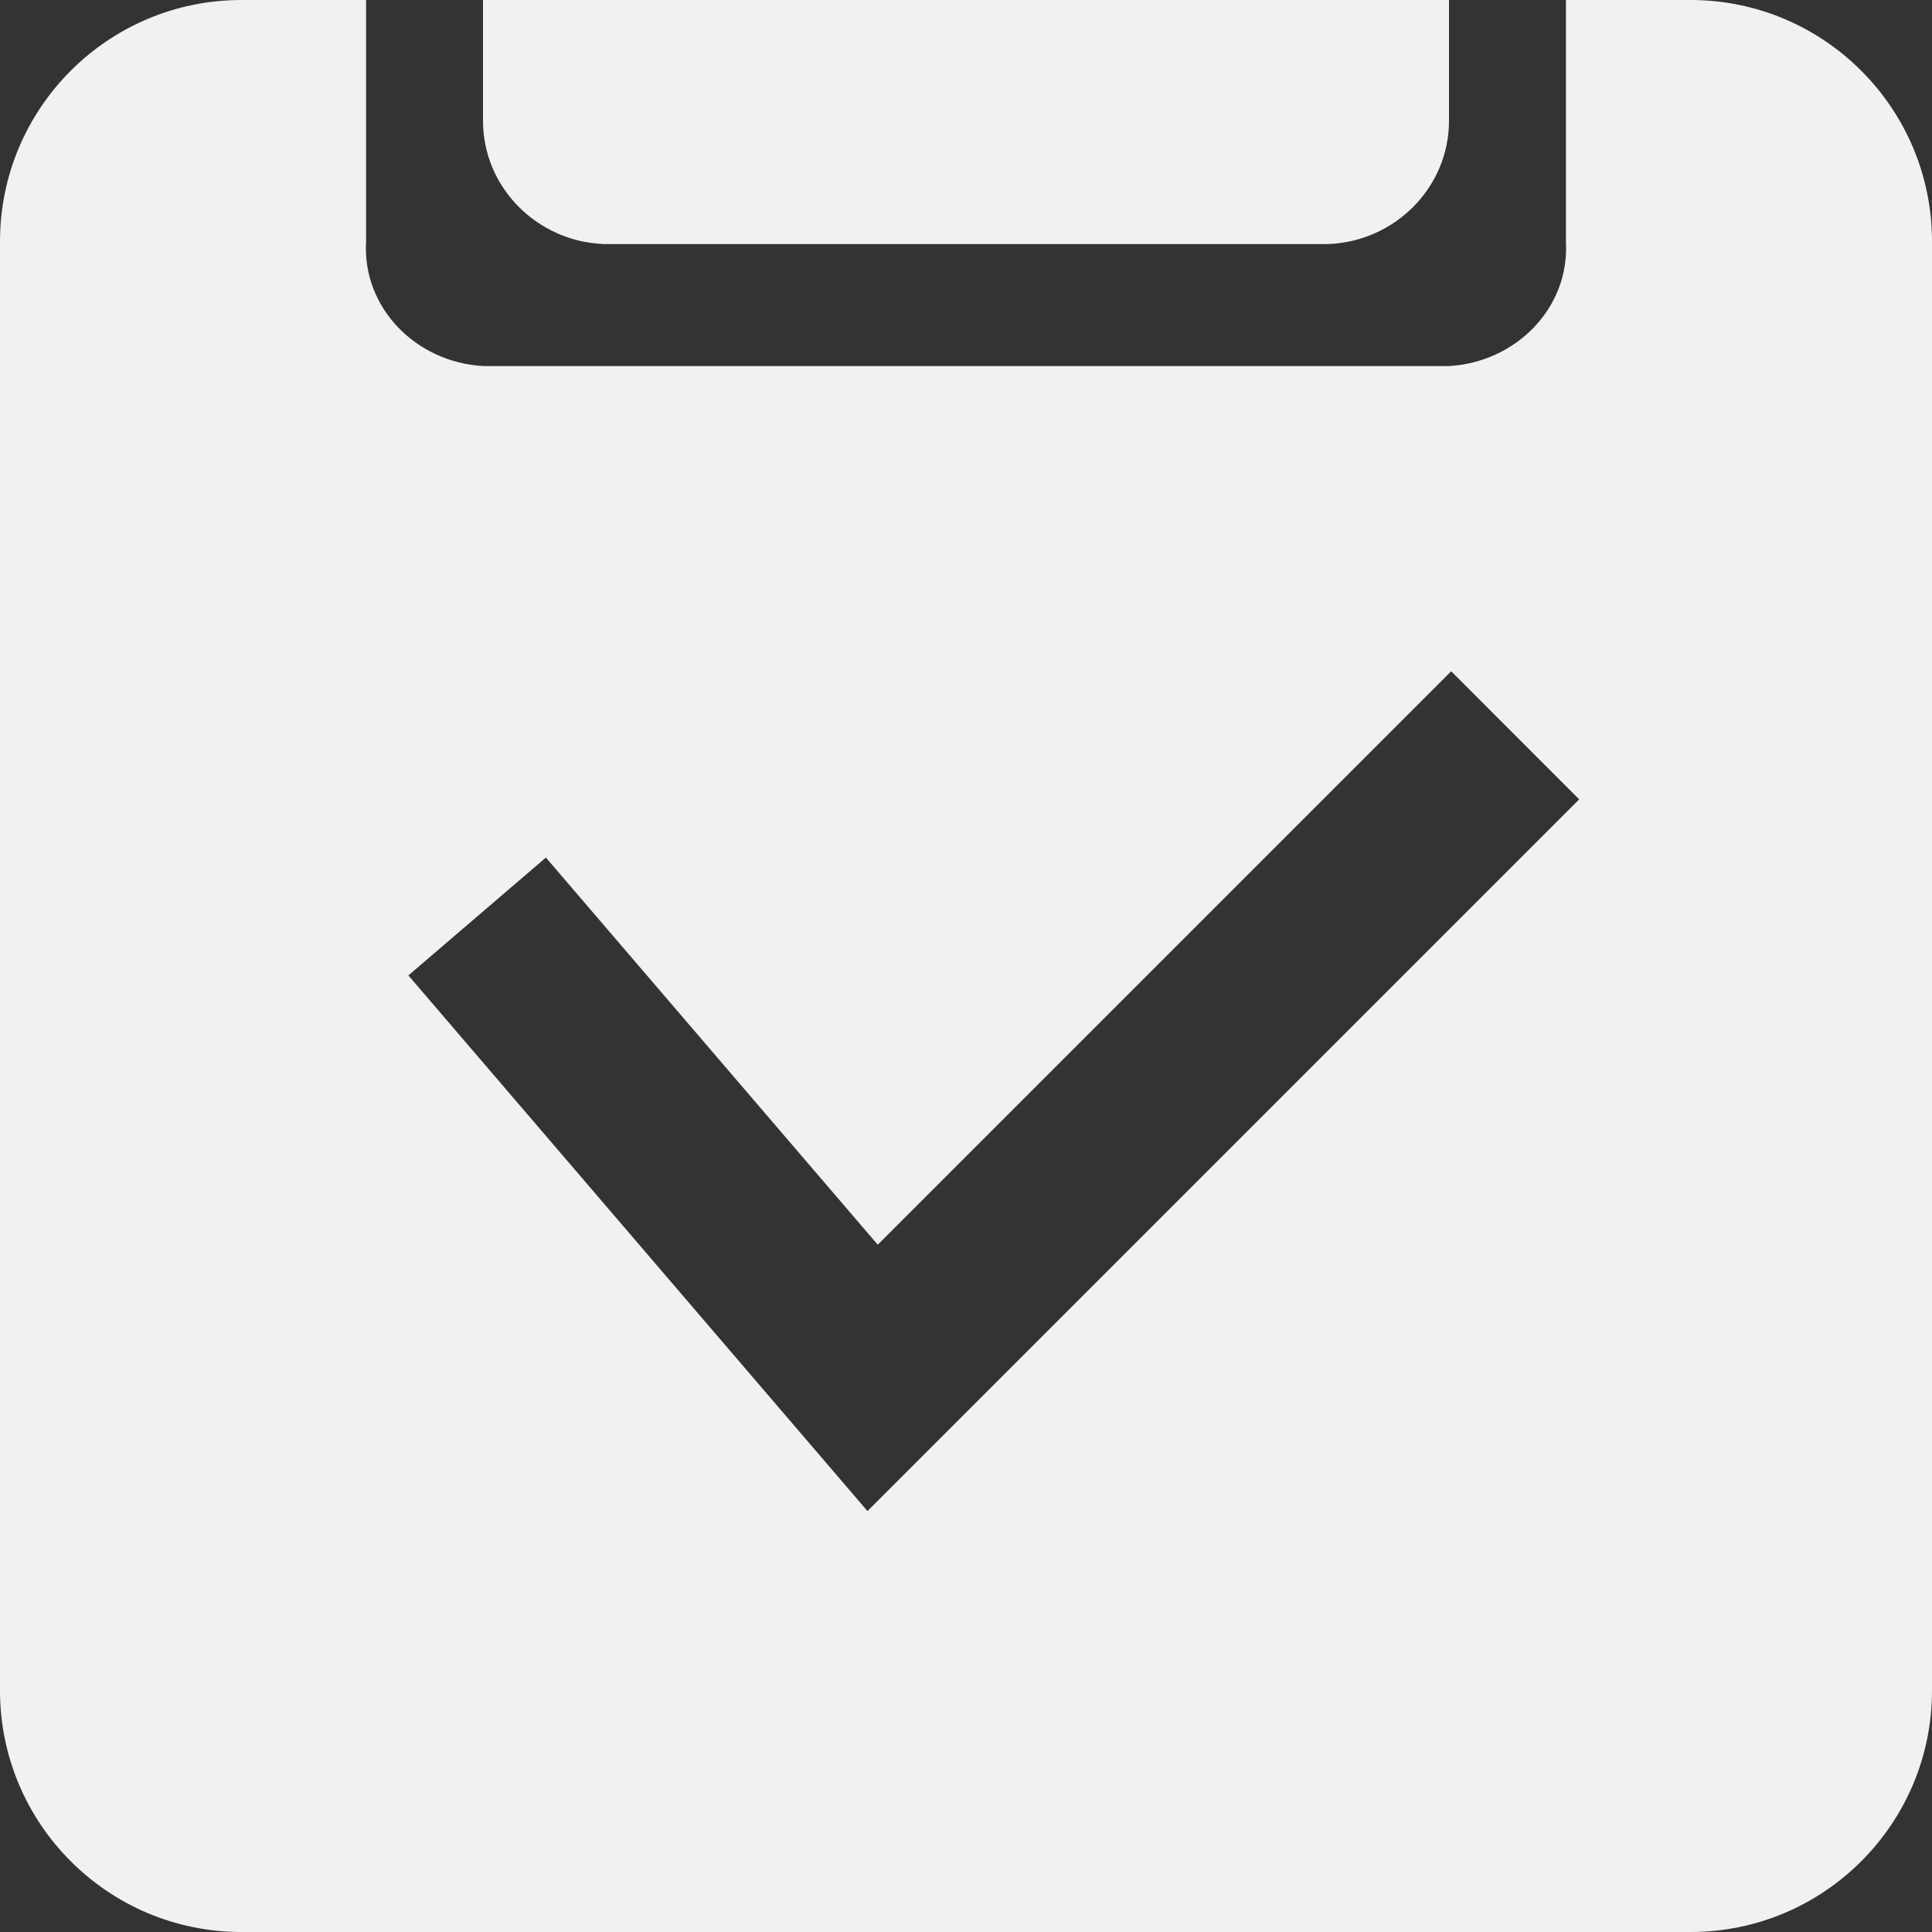 ﻿<?xml version="1.0" encoding="utf-8"?>
<svg version="1.1" xmlns:xlink="http://www.w3.org/1999/xlink" width="95px" height="95px" xmlns="http://www.w3.org/2000/svg">
  <rect width="100%" height="100%" fill="#333333" stroke="none"/>
  <g transform="matrix(1 0 0 1 -1409 -1532 )">
    <path d="M 0 11.875  C 0 5.317  5.317 0  11.875 0  L 18 0  L 18 11.875  C 17.812 15.154  20.471 17.812  23.75 18  L 71.25 18  C 74.529 17.812  77.188 15.154  77 11.875  L 77 0  L 83.125 0  C 89.683 0  95 5.317  95 11.875  L 95 83.125  C 95 89.683  89.683 95  83.125 95  L 11.875 95  C 5.317 95  0 89.683  0 83.125  L 0 11.875  Z M 77.651 39.306  L 71.357 33.007  L 43.16 61.204  L 26.843 42.168  L 20.081 47.963  L 42.655 74.302  L 77.651 39.306  Z M 23.75 0  L 71.25 0  L 71.25 5.938  C 71.25 9.217  68.592 11.875  65.312 12  L 29.688 12  C 26.408 11.875  23.75 9.217  23.75 5.938  L 23.75 0  Z " fill-rule="nonzero" fill="#f1f1f1" stroke="none" transform="matrix(1 0 0 1 1409 1532 )" />
  </g>
</svg>